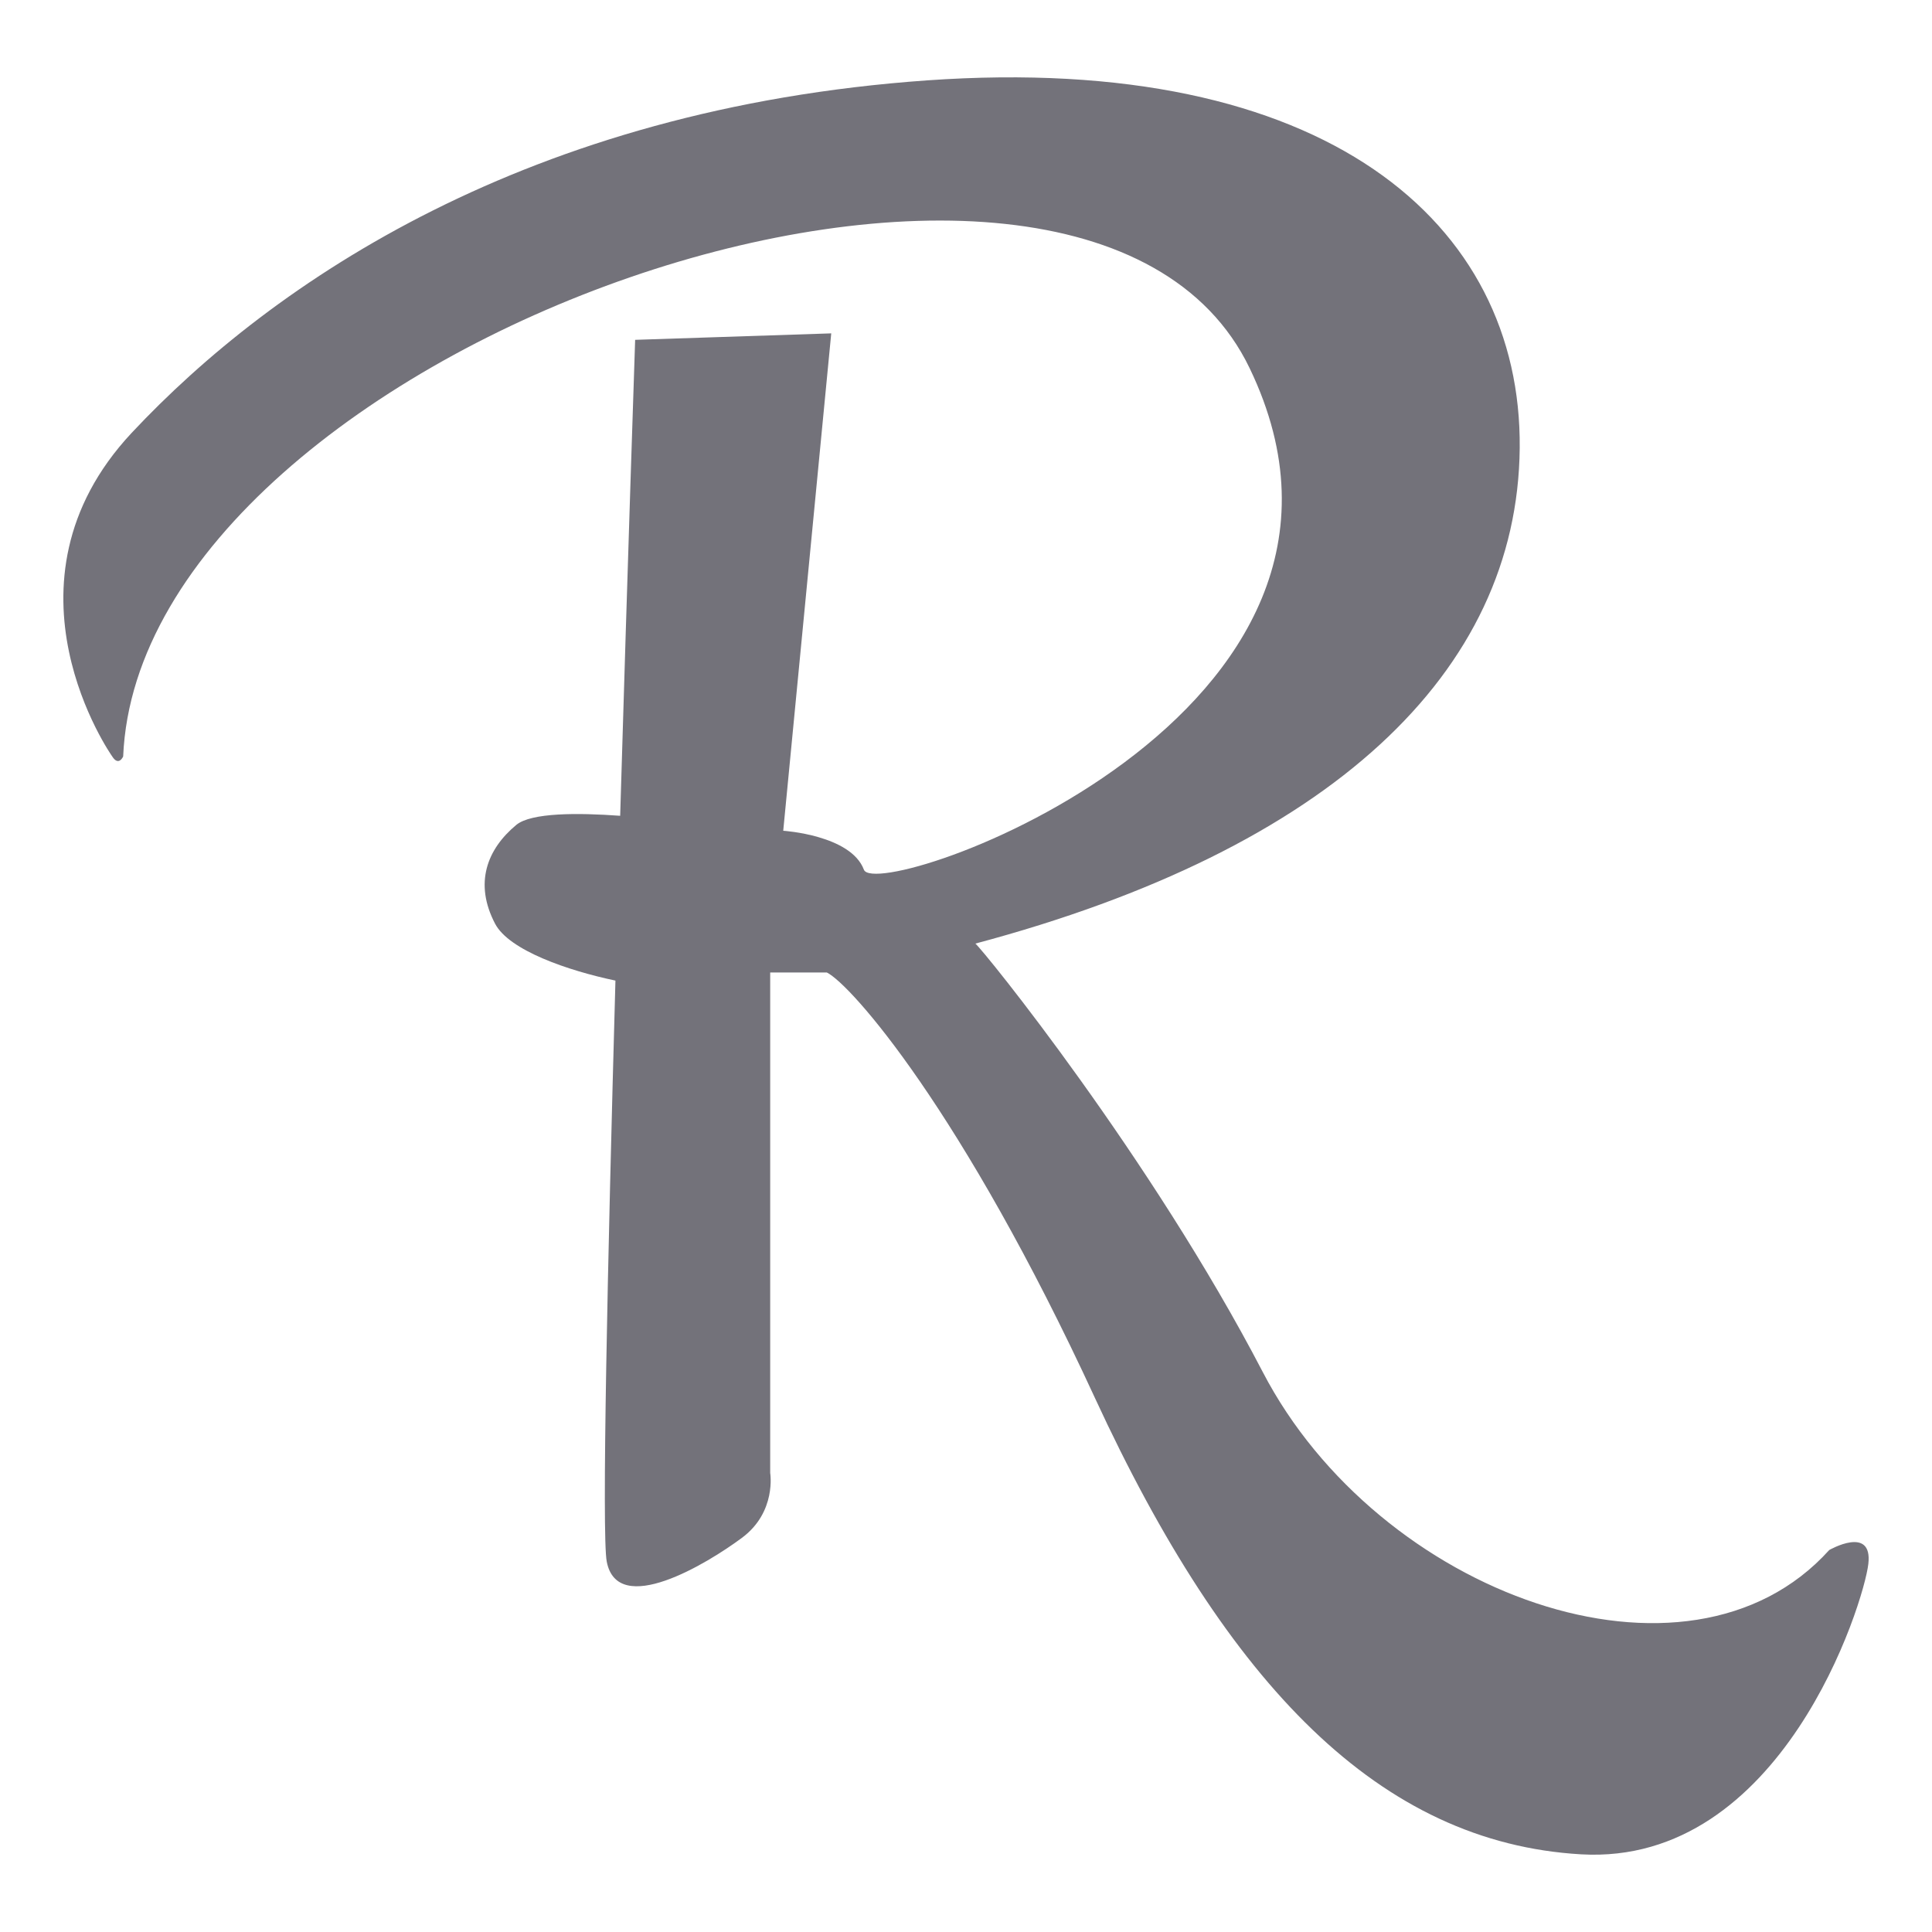 <svg width="20" height="20" viewBox="0 0 20 20" fill="none" xmlns="http://www.w3.org/2000/svg">
<g clip-path="url(#clip0_8417_19772)">
<path d="M18.936 16.046C17.47 17.672 14.267 16.502 13.072 14.203C11.918 11.984 10.178 9.832 10.097 9.768C13.771 8.789 15.71 6.965 15.732 4.638C15.754 2.309 13.724 0.541 9.597 0.832C5.469 1.124 2.831 2.914 1.363 4.481C-0.101 6.047 1.162 7.831 1.162 7.831C1.229 7.937 1.275 7.831 1.275 7.831C1.455 3.569 11.199 0.206 12.935 3.809C14.672 7.413 9.078 9.361 8.943 9.003C8.808 8.644 8.108 8.6 8.108 8.6L8.605 3.451L6.575 3.518C6.575 3.518 6.498 5.81 6.42 8.445C5.98 8.413 5.499 8.412 5.345 8.539C5.041 8.791 4.906 9.144 5.125 9.562C5.27 9.839 5.881 10.048 6.371 10.151C6.29 13.063 6.228 15.892 6.281 16.166C6.394 16.748 7.318 16.189 7.68 15.92C8.041 15.652 7.973 15.248 7.973 15.248V10.067H8.559C8.808 10.189 9.958 11.488 11.334 14.47C12.71 17.451 14.288 19.076 16.368 19.196C18.447 19.315 19.296 16.592 19.341 16.189C19.387 15.786 18.936 16.046 18.936 16.046Z" fill="#73727A"/>
</g>
<defs>
<clipPath id="clip0_8417_19772">
<rect width="20" height="20" fill="white" transform="translate(0 0)"/>
</clipPath>
</defs>
</svg>
